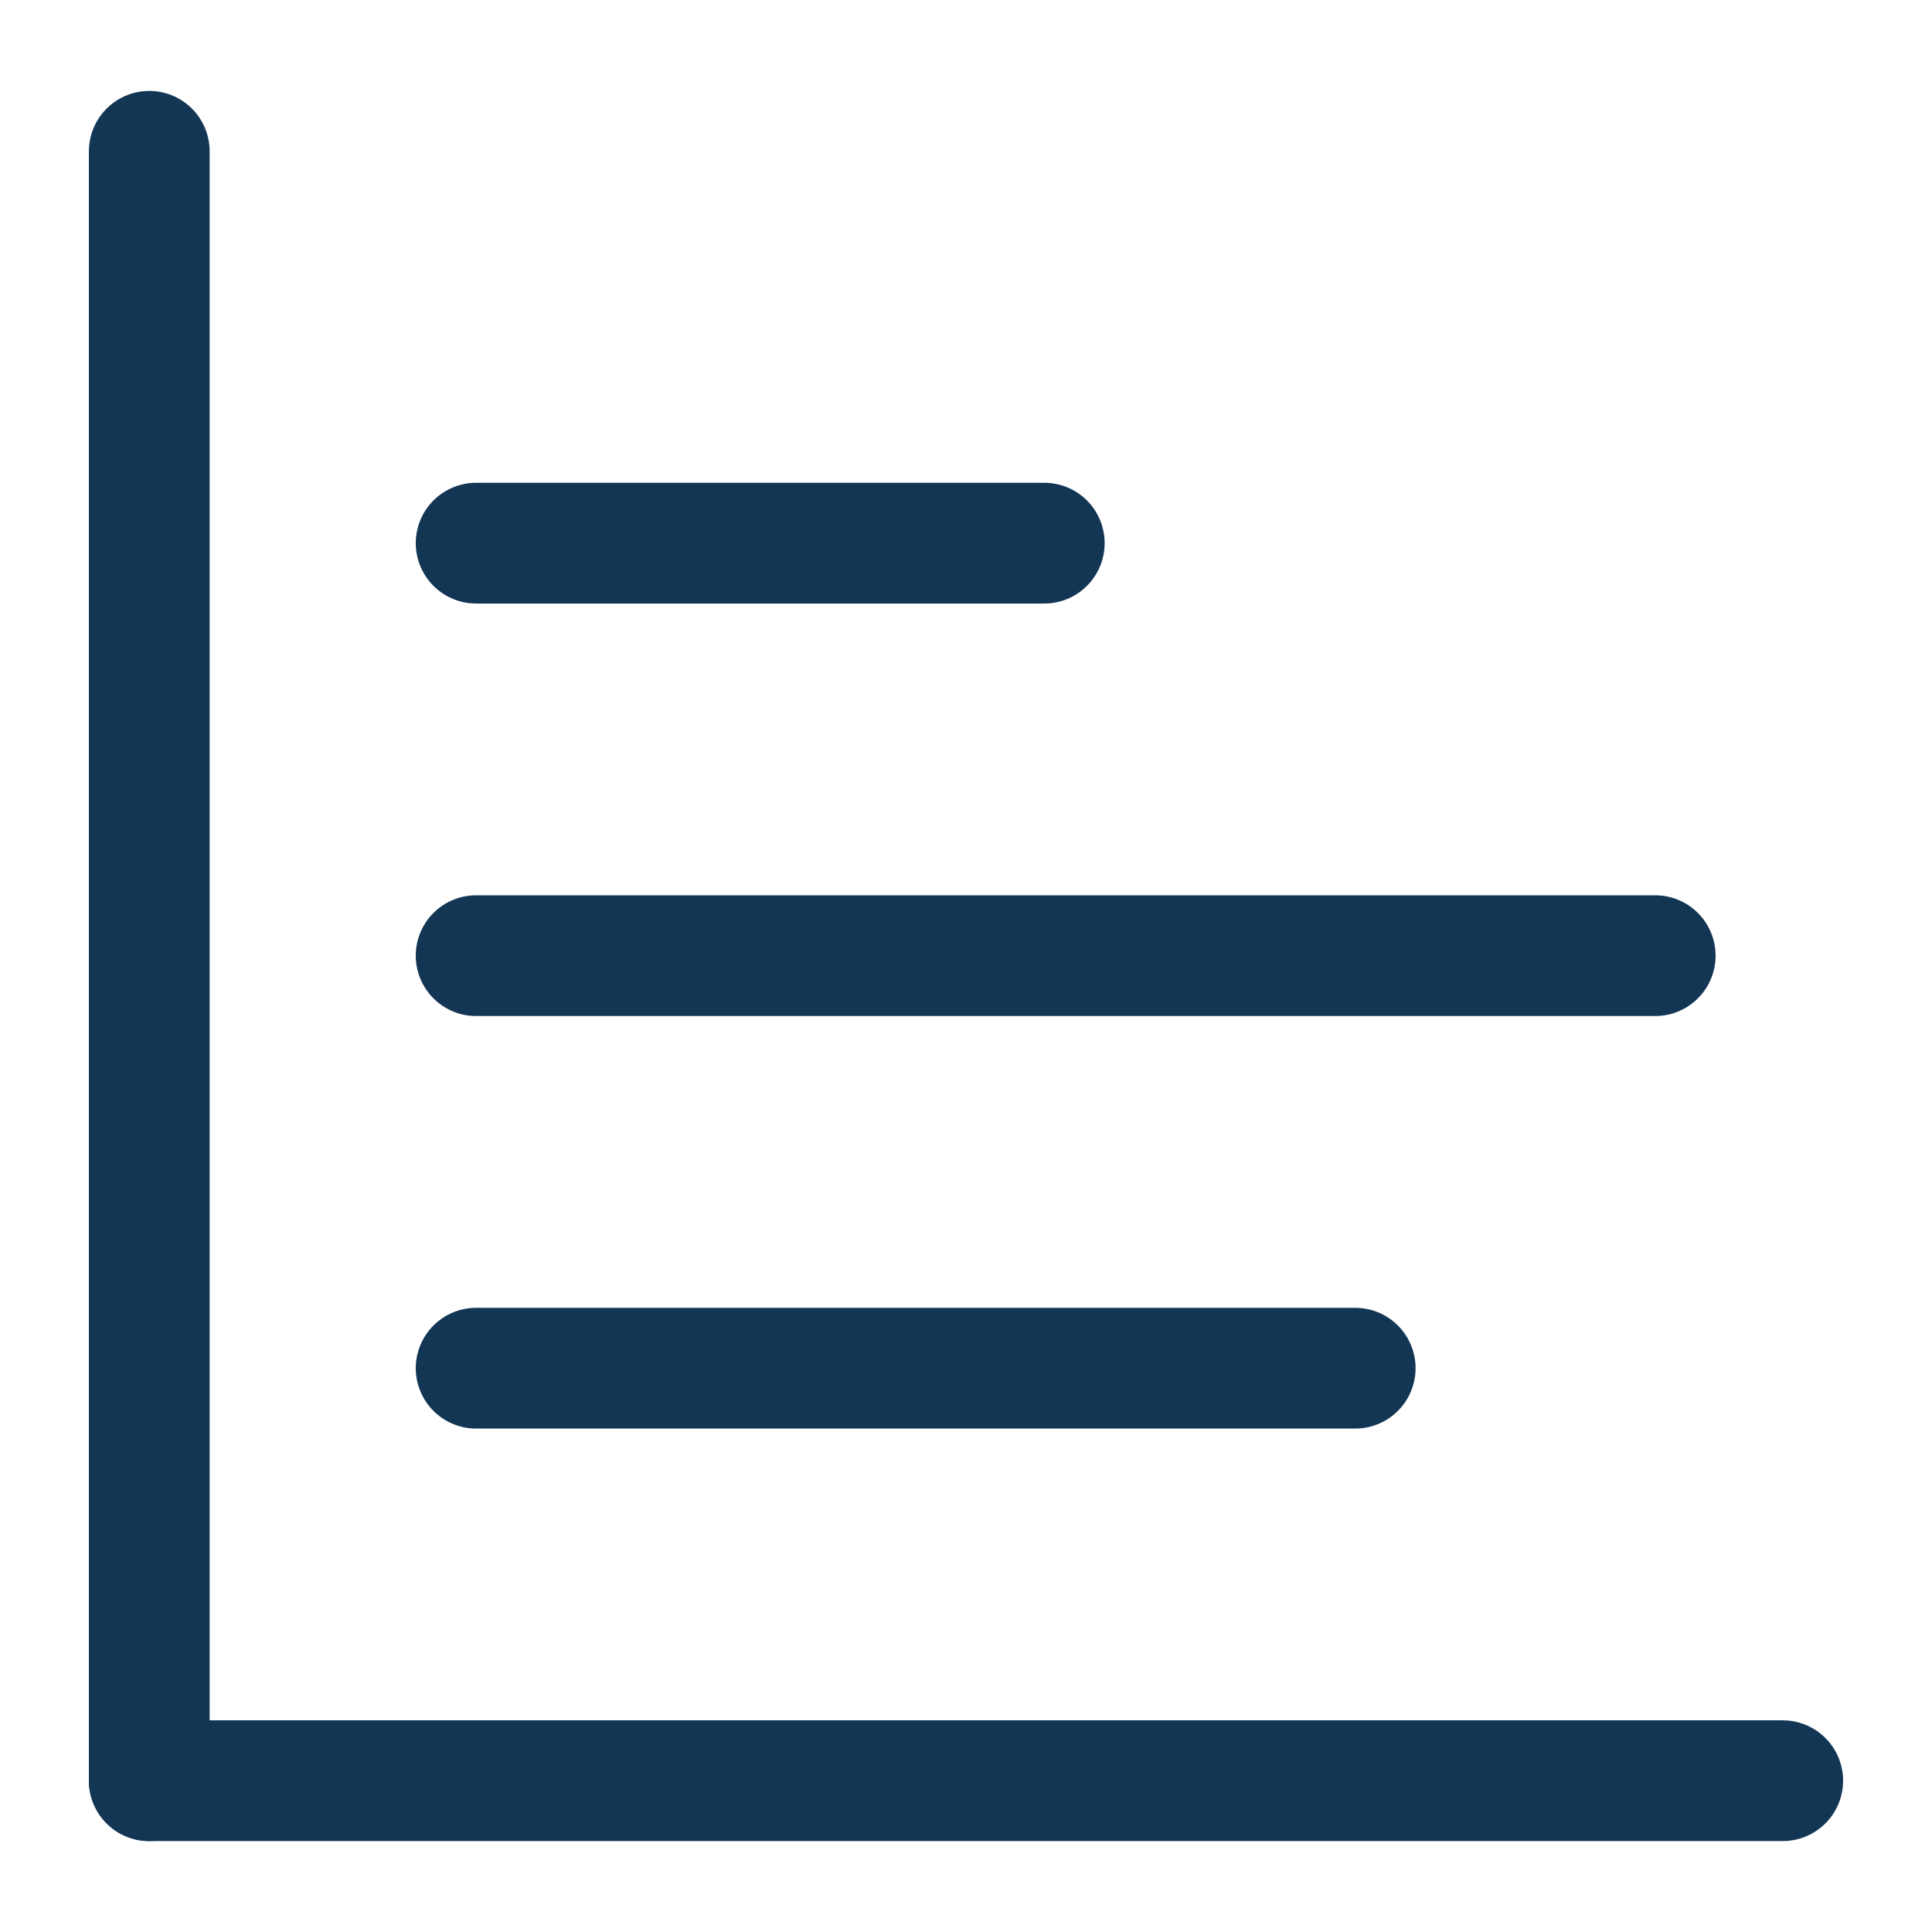 <?xml version="1.0" encoding="UTF-8" standalone="no"?>
<!-- Created with Inkscape (http://www.inkscape.org/) -->

<svg
   width="80mm"
   height="80mm"
   viewBox="0 0 80 80"
   version="1.1"
   id="svg1"
   xml:space="preserve"
   inkscape:export-filename="g14.png"
   inkscape:export-xdpi="96"
   inkscape:export-ydpi="96"
   inkscape:version="1.3 (0e150ed6c4, 2023-07-21)"
   sodipodi:docname="cov.svg"
   xmlns:inkscape="http://www.inkscape.org/namespaces/inkscape"
   xmlns:sodipodi="http://sodipodi.sourceforge.net/DTD/sodipodi-0.dtd"
   xmlns="http://www.w3.org/2000/svg"
   xmlns:svg="http://www.w3.org/2000/svg"><sodipodi:namedview
     id="namedview1"
     pagecolor="#ffffff"
     bordercolor="#666666"
     borderopacity="1.0"
     inkscape:showpageshadow="2"
     inkscape:pageopacity="0.0"
     inkscape:pagecheckerboard="0"
     inkscape:deskcolor="#d1d1d1"
     inkscape:document-units="mm"
     showguides="true"
     inkscape:zoom="2.0686842"
     inkscape:cx="106.3478"
     inkscape:cy="148.64521"
     inkscape:window-width="1920"
     inkscape:window-height="1017"
     inkscape:window-x="1912"
     inkscape:window-y="-8"
     inkscape:window-maximized="1"
     inkscape:current-layer="layer1" /><defs
     id="defs1" /><g
     inkscape:label="Camada 1"
     inkscape:groupmode="layer"
     id="layer1"
     transform="translate(-26.305,-35.044)"><g
       id="g5"><g
         id="g4"><path
           style="fill:none;stroke:#133655;stroke-width:5;stroke-linecap:round;stroke-linejoin:miter;stroke-dasharray:none;stroke-opacity:1"
           d="m 32.486,41.309 c 0,67.47 0,67.47 0,67.47"
           id="path13" /><path
           style="fill:none;stroke:#133655;stroke-width:5;stroke-linecap:round;stroke-linejoin:miter;stroke-dasharray:none;stroke-opacity:1"
           d="m 100.124,108.779 c -67.639,0 -67.639,0 -67.639,0"
           id="path13-4" /></g><g
         id="g3"><path
           style="fill:none;stroke:#133655;stroke-width:5;stroke-linecap:round;stroke-linejoin:round;stroke-dasharray:none;stroke-opacity:1"
           d="m 69.546,57.535 c -23.525,0 -23.525,0 -23.525,0"
           id="path13-4-7" /><path
           id="path13-4-7-3"
           style="fill:none;stroke:#133655;stroke-width:5;stroke-linecap:round;stroke-linejoin:round;stroke-dasharray:none;stroke-opacity:1"
           d="m 94.844,74.616 -48.824,-10e-7" /><path
           style="fill:none;stroke:#133655;stroke-width:5;stroke-linecap:round;stroke-linejoin:round;stroke-dasharray:none;stroke-opacity:1"
           d="m 82.421,91.698 c -36.4,0 -36.4,0 -36.4,0"
           id="path13-4-7-3-7" /></g></g></g></svg>
